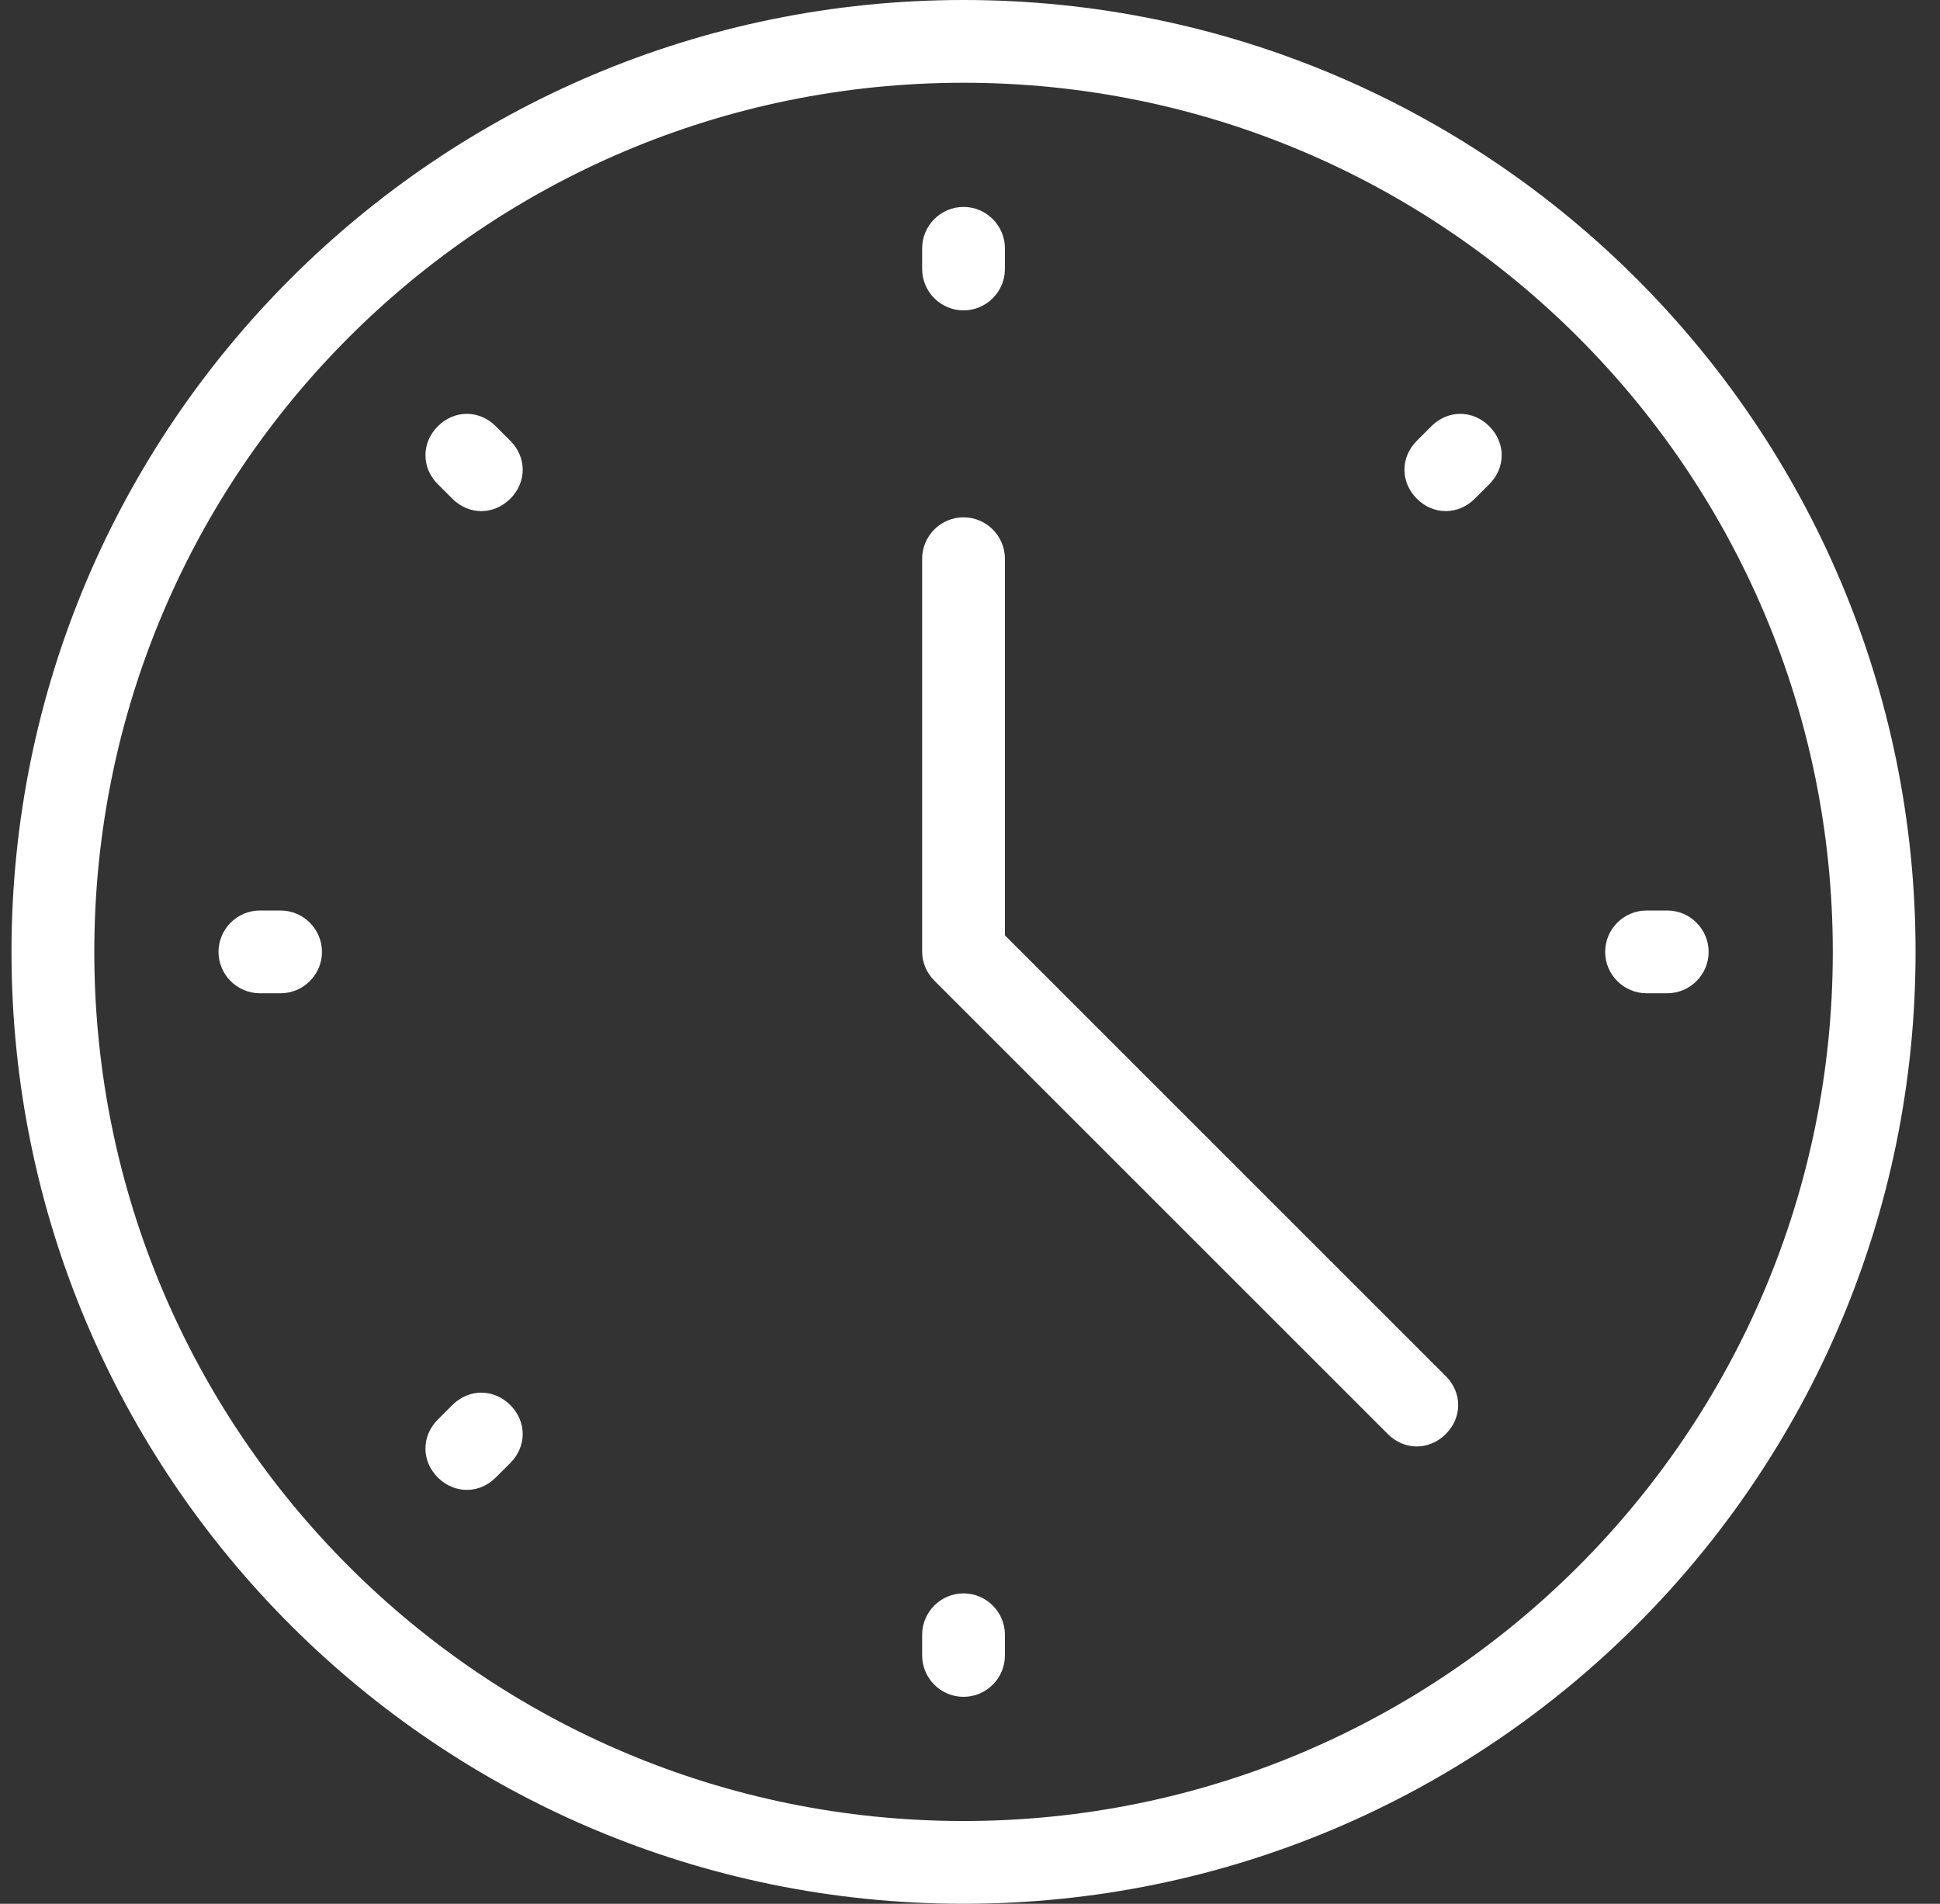 <svg width="54" height="53" viewBox="0 0 54 53" fill="none" xmlns="http://www.w3.org/2000/svg">
<rect x="0" y="0" width="54" height="53" fill="#333333" stroke="none"/>
<g clip-path="url(#clip0)">
<path d="M26.82 8.641C27.454 8.641 27.972 8.123 27.972 7.489V6.913C27.972 6.279 27.454 5.761 26.82 5.761C26.186 5.761 25.668 6.279 25.668 6.913V7.489C25.668 8.123 26.186 8.641 26.82 8.641Z" fill="white"/>
<path d="M26.82 44.359C26.186 44.359 25.668 44.877 25.668 45.511V46.087C25.668 46.721 26.186 47.239 26.82 47.239C27.454 47.239 27.972 46.721 27.972 46.087V45.511C27.972 44.877 27.454 44.359 26.82 44.359Z" fill="white"/>
<path d="M7.81 25.348H7.234C6.601 25.348 6.082 25.866 6.082 26.5C6.082 27.134 6.601 27.652 7.234 27.652H7.81C8.444 27.652 8.962 27.134 8.962 26.5C8.962 25.866 8.444 25.348 7.81 25.348Z" fill="white"/>
<path d="M46.408 25.348H45.832C45.198 25.348 44.68 25.866 44.68 26.5C44.68 27.134 45.198 27.652 45.832 27.652H46.408C47.042 27.652 47.56 27.134 47.56 26.5C47.56 25.866 47.042 25.348 46.408 25.348Z" fill="white"/>
<path d="M13.8 11.867C13.34 11.406 12.648 11.406 12.187 11.867C11.727 12.328 11.727 13.02 12.187 13.48L12.591 13.884C12.821 14.114 13.109 14.229 13.397 14.229C13.685 14.229 13.973 14.114 14.204 13.884C14.665 13.423 14.665 12.732 14.204 12.271L13.8 11.867Z" fill="white"/>
<path d="M12.591 39.116L12.187 39.52C11.727 39.98 11.727 40.672 12.187 41.133C12.418 41.363 12.706 41.478 12.994 41.478C13.282 41.478 13.57 41.363 13.8 41.133L14.204 40.73C14.665 40.269 14.665 39.577 14.204 39.116C13.743 38.656 13.052 38.656 12.591 39.116Z" fill="white"/>
<path d="M39.841 11.867L39.438 12.271C38.977 12.732 38.977 13.423 39.438 13.884C39.668 14.114 39.956 14.229 40.244 14.229C40.532 14.229 40.82 14.114 41.05 13.884L41.454 13.48C41.915 13.02 41.915 12.328 41.454 11.867C40.993 11.406 40.302 11.406 39.841 11.867Z" fill="white"/>
<path d="M27.972 26.039V15.554C27.972 14.921 27.454 14.402 26.82 14.402C26.186 14.402 25.668 14.921 25.668 15.554V26.5C25.668 26.788 25.783 27.076 26.014 27.307L38.63 39.923C38.86 40.153 39.148 40.269 39.436 40.269C39.724 40.269 40.013 40.153 40.243 39.923C40.704 39.462 40.704 38.771 40.243 38.31L27.972 26.039Z" fill="white"/>
<path d="M26.82 0C12.188 0 0.32 11.867 0.32 26.5C0.32 41.133 12.188 53 26.82 53C41.453 53 53.32 41.133 53.32 26.5C53.32 11.867 41.453 0 26.82 0ZM26.82 50.696C13.455 50.696 2.625 39.865 2.625 26.5C2.625 13.135 13.455 2.304 26.82 2.304C40.185 2.304 51.016 13.135 51.016 26.5C51.016 39.865 40.185 50.696 26.82 50.696Z" fill="white"/>
</g>
<defs>
<clipPath id="clip0">
<rect width="53" height="53" fill="white" transform="translate(0.32)"/>
</clipPath>
</defs>
</svg>
